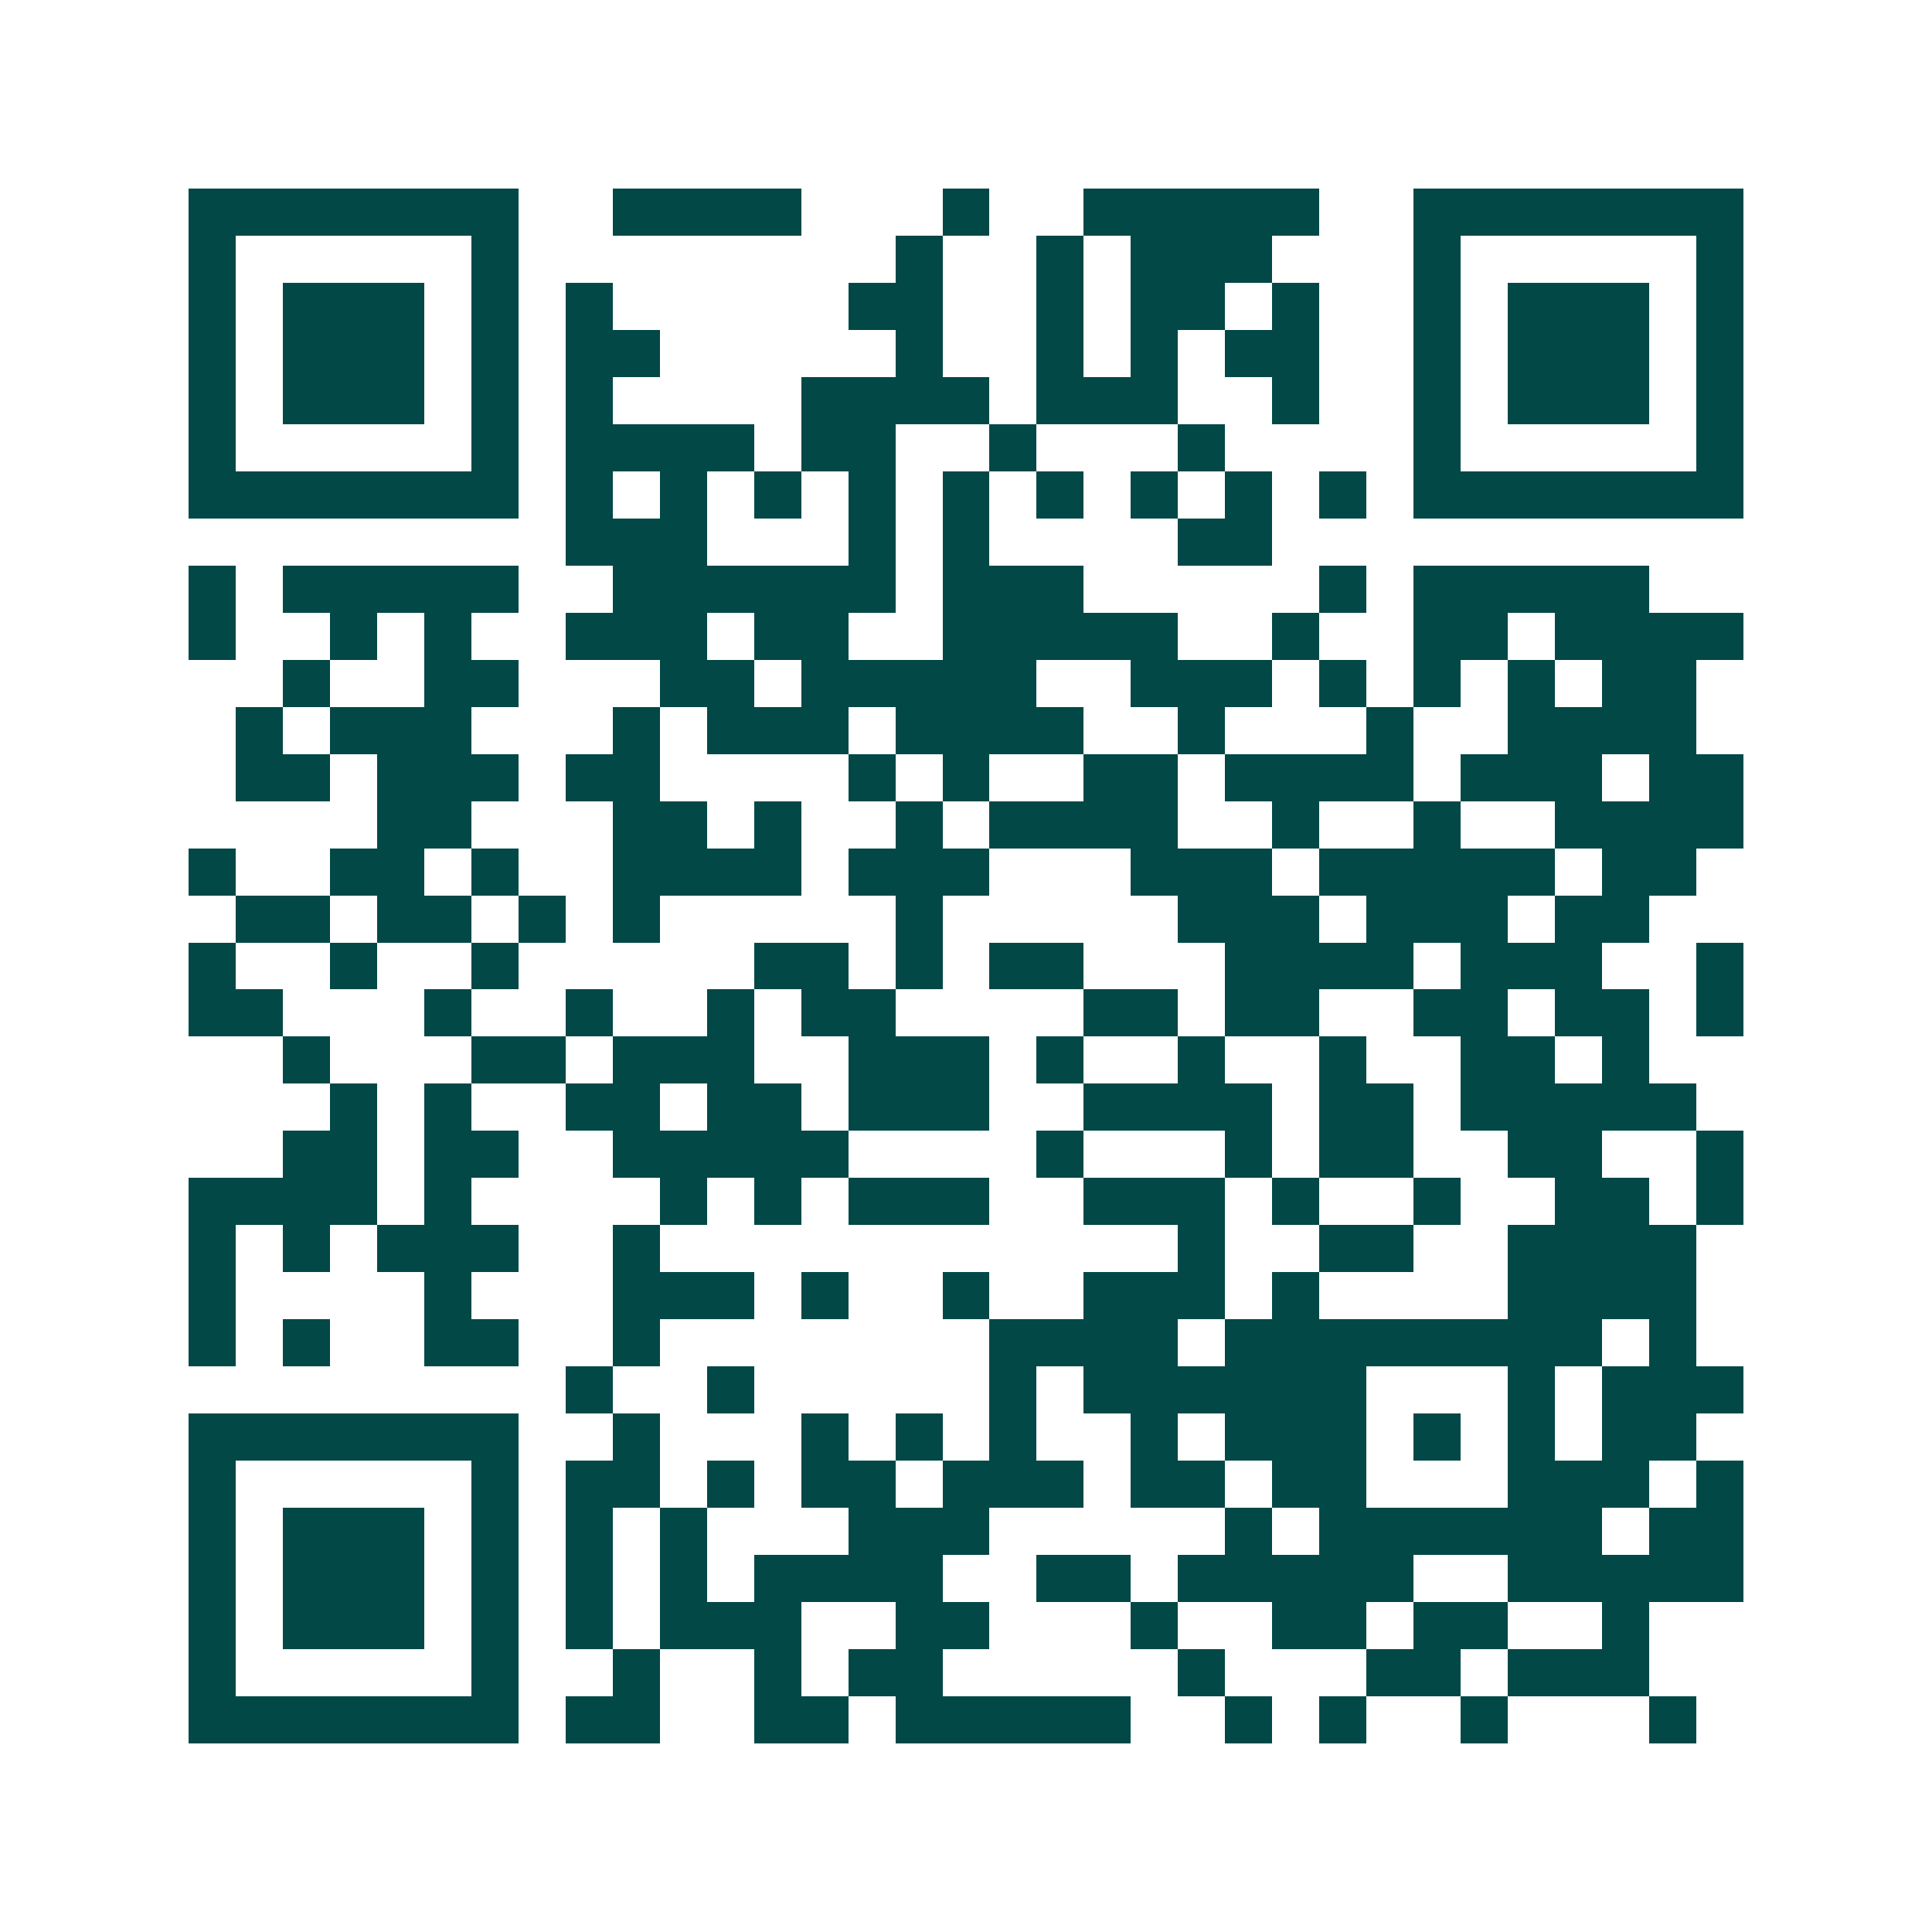 <svg xmlns="http://www.w3.org/2000/svg" width="200" height="200" viewBox="0 0 41 41" shape-rendering="crispEdges"><path fill="#ffffff" d="M0 0h41v41H0z"/><path stroke="#014847" d="M4 4.5h7m2 0h4m3 0h1m2 0h5m2 0h7M4 5.5h1m5 0h1m8 0h1m2 0h1m1 0h3m3 0h1m5 0h1M4 6.5h1m1 0h3m1 0h1m1 0h1m5 0h2m2 0h1m1 0h2m1 0h1m2 0h1m1 0h3m1 0h1M4 7.5h1m1 0h3m1 0h1m1 0h2m5 0h1m2 0h1m1 0h1m1 0h2m2 0h1m1 0h3m1 0h1M4 8.5h1m1 0h3m1 0h1m1 0h1m4 0h4m1 0h3m2 0h1m2 0h1m1 0h3m1 0h1M4 9.5h1m5 0h1m1 0h4m1 0h2m2 0h1m3 0h1m4 0h1m5 0h1M4 10.5h7m1 0h1m1 0h1m1 0h1m1 0h1m1 0h1m1 0h1m1 0h1m1 0h1m1 0h1m1 0h7M12 11.5h3m3 0h1m1 0h1m4 0h2M4 12.5h1m1 0h5m2 0h6m1 0h3m5 0h1m1 0h5M4 13.5h1m2 0h1m1 0h1m2 0h3m1 0h2m2 0h5m2 0h1m2 0h2m1 0h4M6 14.5h1m2 0h2m3 0h2m1 0h5m2 0h3m1 0h1m1 0h1m1 0h1m1 0h2M5 15.5h1m1 0h3m3 0h1m1 0h3m1 0h4m2 0h1m3 0h1m2 0h4M5 16.5h2m1 0h3m1 0h2m4 0h1m1 0h1m2 0h2m1 0h4m1 0h3m1 0h2M8 17.5h2m3 0h2m1 0h1m2 0h1m1 0h4m2 0h1m2 0h1m2 0h4M4 18.5h1m2 0h2m1 0h1m2 0h4m1 0h3m3 0h3m1 0h5m1 0h2M5 19.5h2m1 0h2m1 0h1m1 0h1m5 0h1m5 0h3m1 0h3m1 0h2M4 20.5h1m2 0h1m2 0h1m5 0h2m1 0h1m1 0h2m3 0h4m1 0h3m2 0h1M4 21.5h2m3 0h1m2 0h1m2 0h1m1 0h2m4 0h2m1 0h2m2 0h2m1 0h2m1 0h1M6 22.5h1m3 0h2m1 0h3m2 0h3m1 0h1m2 0h1m2 0h1m2 0h2m1 0h1M7 23.5h1m1 0h1m2 0h2m1 0h2m1 0h3m2 0h4m1 0h2m1 0h5M6 24.5h2m1 0h2m2 0h5m4 0h1m3 0h1m1 0h2m2 0h2m2 0h1M4 25.5h4m1 0h1m4 0h1m1 0h1m1 0h3m2 0h3m1 0h1m2 0h1m2 0h2m1 0h1M4 26.5h1m1 0h1m1 0h3m2 0h1m11 0h1m2 0h2m2 0h4M4 27.5h1m4 0h1m3 0h3m1 0h1m2 0h1m2 0h3m1 0h1m4 0h4M4 28.5h1m1 0h1m2 0h2m2 0h1m7 0h4m1 0h8m1 0h1M12 29.5h1m2 0h1m5 0h1m1 0h6m3 0h1m1 0h3M4 30.5h7m2 0h1m3 0h1m1 0h1m1 0h1m2 0h1m1 0h3m1 0h1m1 0h1m1 0h2M4 31.5h1m5 0h1m1 0h2m1 0h1m1 0h2m1 0h3m1 0h2m1 0h2m3 0h3m1 0h1M4 32.5h1m1 0h3m1 0h1m1 0h1m1 0h1m3 0h3m5 0h1m1 0h6m1 0h2M4 33.5h1m1 0h3m1 0h1m1 0h1m1 0h1m1 0h4m2 0h2m1 0h5m2 0h5M4 34.5h1m1 0h3m1 0h1m1 0h1m1 0h3m2 0h2m3 0h1m2 0h2m1 0h2m2 0h1M4 35.5h1m5 0h1m2 0h1m2 0h1m1 0h2m5 0h1m3 0h2m1 0h3M4 36.5h7m1 0h2m2 0h2m1 0h5m2 0h1m1 0h1m2 0h1m3 0h1"/></svg>
